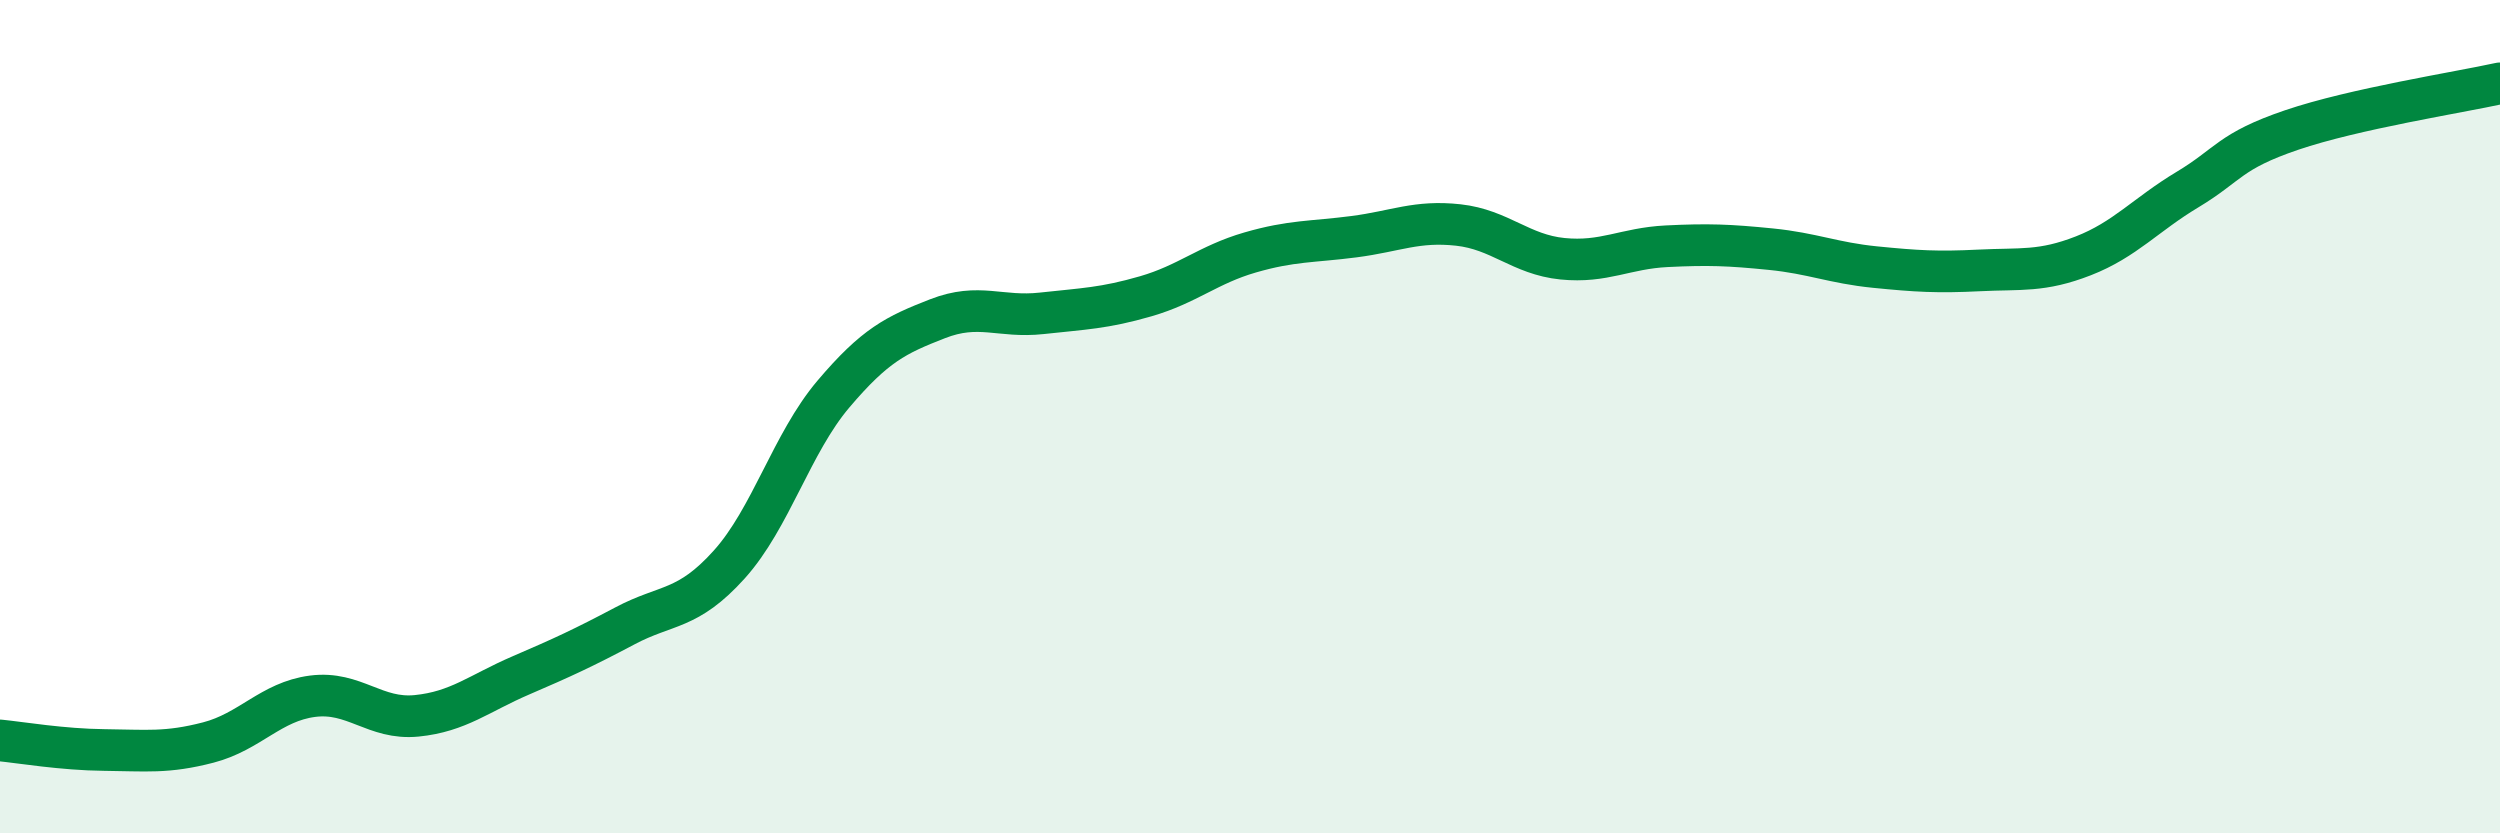 
    <svg width="60" height="20" viewBox="0 0 60 20" xmlns="http://www.w3.org/2000/svg">
      <path
        d="M 0,17.77 C 0.5,17.82 1.5,17.99 2.5,18 C 3.5,18.01 4,18.08 5,17.82 C 6,17.56 6.5,16.84 7.5,16.71 C 8.5,16.58 9,17.28 10,17.18 C 11,17.08 11.5,16.64 12.5,16.21 C 13.5,15.78 14,15.55 15,15.02 C 16,14.49 16.5,14.66 17.5,13.55 C 18.5,12.44 19,10.64 20,9.46 C 21,8.28 21.5,8.04 22.5,7.65 C 23.5,7.26 24,7.63 25,7.52 C 26,7.41 26.5,7.4 27.5,7.11 C 28.5,6.82 29,6.35 30,6.06 C 31,5.77 31.5,5.81 32.5,5.68 C 33.5,5.55 34,5.29 35,5.4 C 36,5.51 36.5,6.11 37.5,6.21 C 38.5,6.31 39,5.96 40,5.91 C 41,5.86 41.5,5.88 42.5,5.98 C 43.5,6.08 44,6.31 45,6.41 C 46,6.51 46.5,6.54 47.5,6.49 C 48.5,6.44 49,6.53 50,6.14 C 51,5.75 51.5,5.15 52.5,4.55 C 53.5,3.95 53.5,3.63 55,3.12 C 56.5,2.61 59,2.22 60,2L60 20L0 20Z"
        fill="#008740"
        opacity="0.1"
        stroke-linecap="round"
        stroke-linejoin="round"
      />
      <path
        d="M 0,17.77 C 0.5,17.82 1.5,17.99 2.5,18 C 3.5,18.01 4,18.08 5,17.82 C 6,17.56 6.5,16.84 7.5,16.71 C 8.5,16.58 9,17.28 10,17.18 C 11,17.08 11.5,16.64 12.5,16.21 C 13.5,15.78 14,15.55 15,15.02 C 16,14.49 16.5,14.66 17.5,13.55 C 18.5,12.44 19,10.64 20,9.46 C 21,8.28 21.5,8.04 22.5,7.65 C 23.5,7.26 24,7.63 25,7.52 C 26,7.41 26.5,7.4 27.5,7.11 C 28.5,6.82 29,6.35 30,6.06 C 31,5.77 31.5,5.81 32.5,5.68 C 33.5,5.55 34,5.29 35,5.4 C 36,5.51 36.5,6.11 37.5,6.21 C 38.5,6.31 39,5.96 40,5.91 C 41,5.86 41.5,5.88 42.5,5.98 C 43.5,6.08 44,6.31 45,6.41 C 46,6.51 46.5,6.54 47.5,6.49 C 48.5,6.44 49,6.53 50,6.14 C 51,5.75 51.5,5.15 52.5,4.55 C 53.5,3.95 53.5,3.63 55,3.12 C 56.5,2.61 59,2.22 60,2"
        stroke="#008740"
        stroke-width="1"
        fill="none"
        stroke-linecap="round"
        stroke-linejoin="round"
      />
    </svg>
  